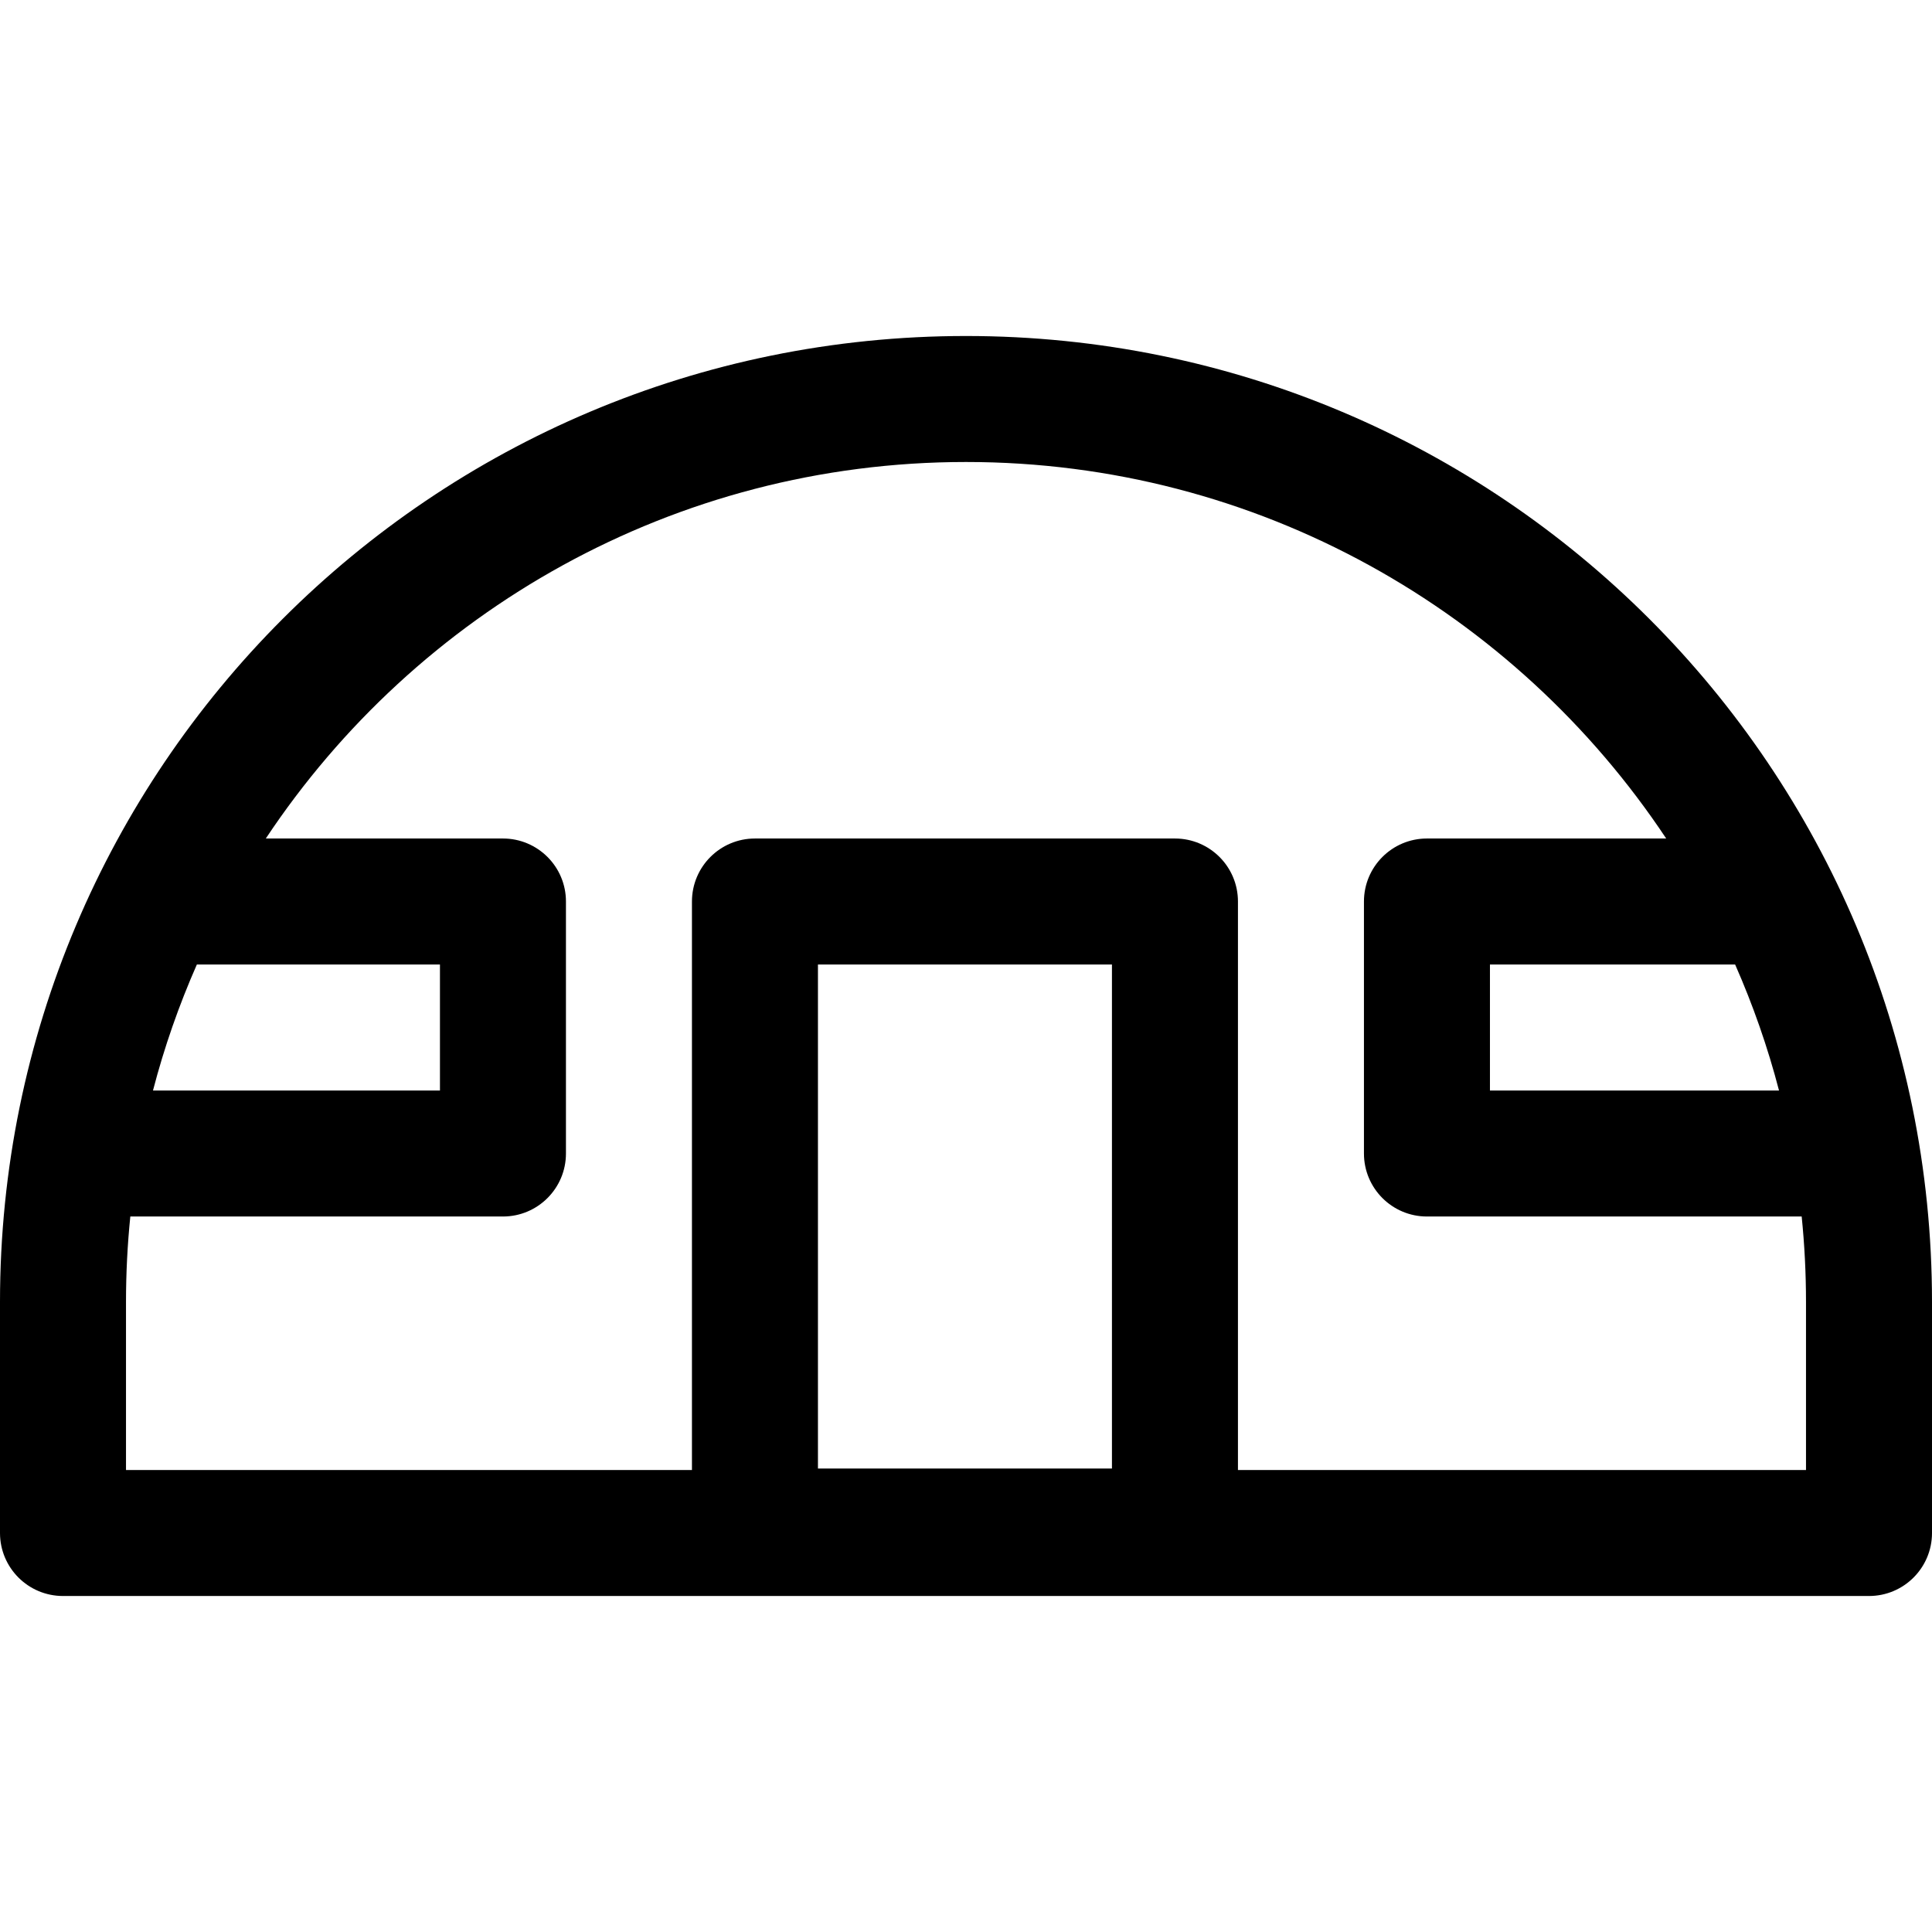 <?xml version="1.0" encoding="iso-8859-1"?>
<!-- Generator: Adobe Illustrator 19.0.0, SVG Export Plug-In . SVG Version: 6.00 Build 0)  -->
<svg version="1.1" id="Layer_1" xmlns="http://www.w3.org/2000/svg" xmlns:xlink="http://www.w3.org/1999/xlink" x="0px" y="0px"
	 viewBox="0 0 512 512" style="enable-background:new 0 0 512 512;" xml:space="preserve">
<g>
	<g>
		<path d="M256,89.044c-141.491,0-256,114.497-256,256v61.217c0,9.22,7.475,16.696,16.696,16.696h478.609
			c9.22,0,16.696-7.475,16.696-16.696v-61.217C512,203.553,397.503,89.044,256,89.044z M471.458,288.996h-76.606v-33.391h64.976
			C464.55,266.323,468.46,277.476,471.458,288.996z M52.172,255.605h64.42v33.391h-76.05
			C43.54,277.476,47.45,266.323,52.172,255.605z M294.678,389.17h-77.913V255.605h77.913V389.17z M478.609,389.565H328.07V238.909
			c0-9.22-7.475-16.696-16.696-16.696H200.07c-9.22,0-16.696,7.475-16.696,16.696v150.656H33.391v-44.522
			c0-7.648,0.388-15.205,1.145-22.656h98.75c9.22,0,16.696-7.475,16.696-16.696v-66.783c0-9.22-7.475-16.696-16.696-16.696H70.443
			c39.906-60.085,108.178-99.779,185.557-99.779s145.651,39.693,185.557,99.779h-63.4c-9.22,0-16.696,7.475-16.696,16.696v66.783
			c0,9.22,7.475,16.696,16.696,16.696h99.307c0.757,7.451,1.145,15.008,1.145,22.656V389.565z"/>
	</g>
</g>
<g>
</g>
<g>
</g>
<g>
</g>
<g>
</g>
<g>
</g>
<g>
</g>
<g>
</g>
<g>
</g>
<g>
</g>
<g>
</g>
<g>
</g>
<g>
</g>
<g>
</g>
<g>
</g>
<g>
</g>
</svg>
